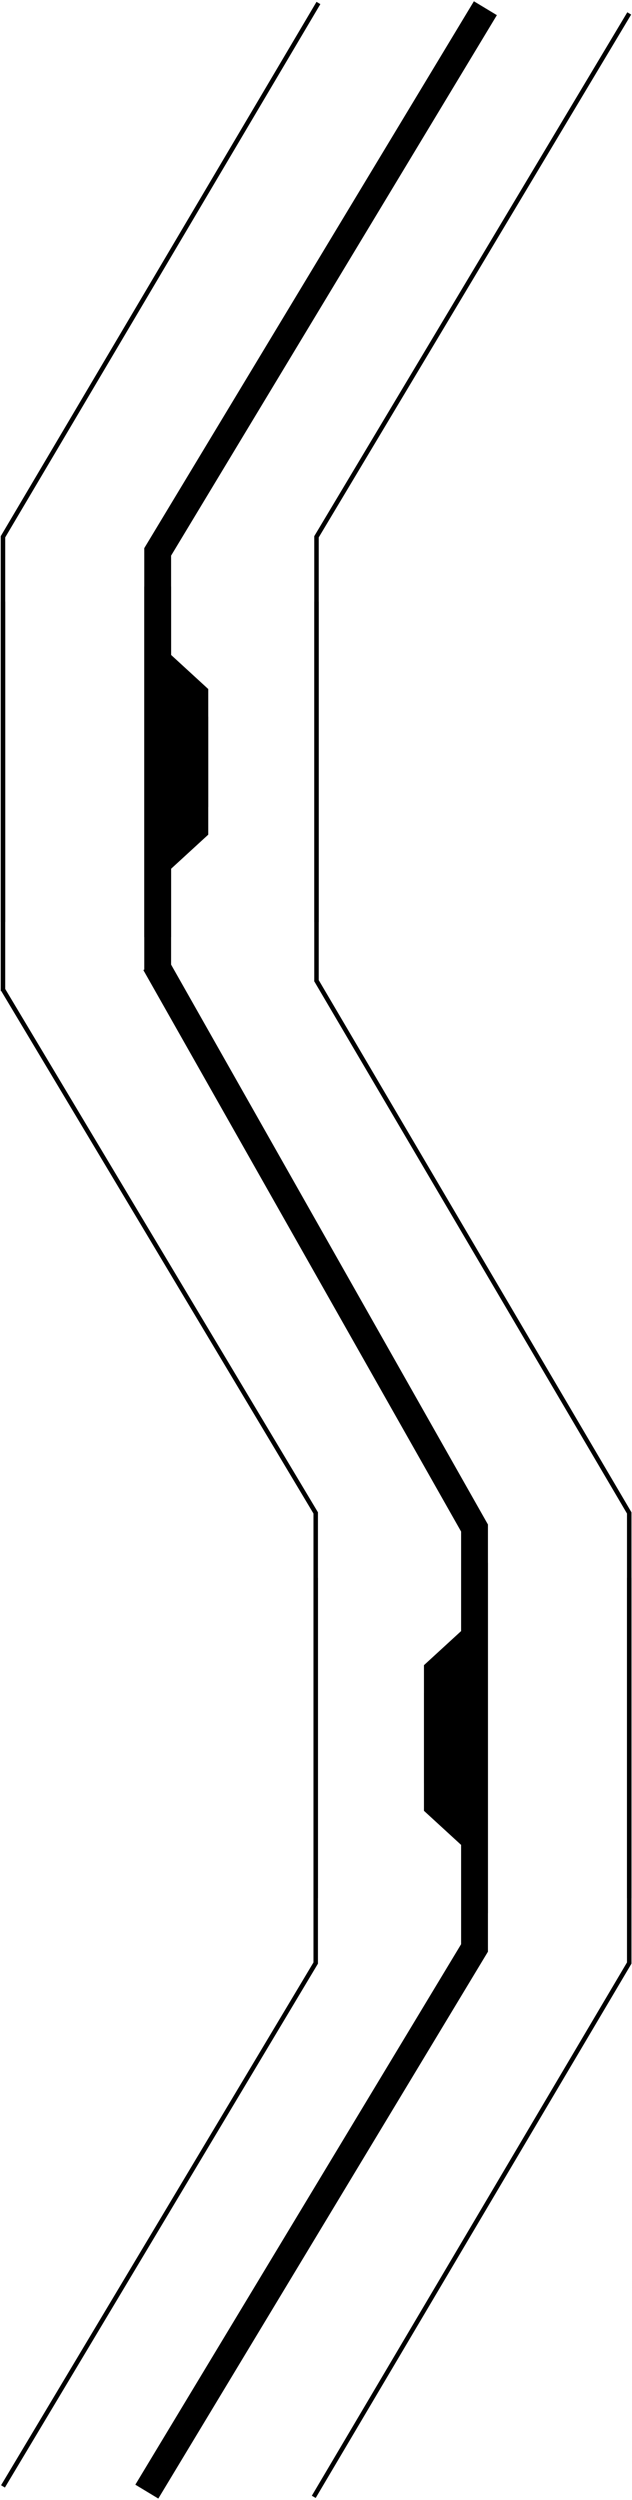 <?xml version="1.0" encoding="UTF-8"?> <svg xmlns="http://www.w3.org/2000/svg" width="424" height="1675" viewBox="0 0 424 1675" fill="none"><path d="M211.805 1057.08V1315.22L2 1665.86" stroke="url(#paint0_linear_77_175)" stroke-width="3"></path><path d="M422.138 1057.08V1315.22L210.5 1672.86" stroke="url(#paint1_linear_77_175)" stroke-width="3"></path><path d="M318.353 1047V1305.1L98.5 1669.36" stroke="url(#paint2_linear_77_175)" stroke-width="18"></path><path d="M284.926 1134.44L309.409 1112V1235.44L284.926 1213V1134.44Z" fill="black" stroke="black"></path><path d="M211.805 1271.78V1013.64L2 663.001" stroke="url(#paint3_linear_77_175)" stroke-width="3"></path><path d="M422.138 1271.78V1013.64L212 656.5" stroke="url(#paint4_linear_77_175)" stroke-width="3"></path><path d="M318.353 1281.86V1023.77L104 645.5" stroke="url(#paint5_linear_77_175)" stroke-width="18"></path><path d="M284.926 1194.42L309.409 1216.86V1093.43L284.926 1115.87V1194.42Z" fill="black" stroke="black"></path><path d="M212.332 617.779V359.64L422.138 9" stroke="url(#paint6_linear_77_175)" stroke-width="3"></path><path d="M2 617.779V359.64L213.638 2" stroke="url(#paint7_linear_77_175)" stroke-width="3"></path><path d="M105.784 627.864V369.766L325.638 5.5" stroke="url(#paint8_linear_77_175)" stroke-width="18"></path><path d="M139.212 540.42L114.729 562.864V439.426L139.212 461.869V540.42Z" fill="black" stroke="black"></path><path d="M212.332 403.084V657.5" stroke="url(#paint9_linear_77_175)" stroke-width="3"></path><path d="M2 403.084L2 664" stroke="url(#paint10_linear_77_175)" stroke-width="3"></path><path d="M105.784 393V651.098" stroke="url(#paint11_linear_77_175)" stroke-width="18"></path><path d="M139.212 480.443L114.729 458V581.438L139.212 558.995V480.443Z" fill="black" stroke="black"></path><defs><linearGradient id="paint0_linear_77_175" x1="74.903" y1="265.321" x2="-29.348" y2="646.305" gradientUnits="userSpaceOnUse"><stop></stop><stop offset="1"></stop></linearGradient><linearGradient id="paint1_linear_77_175" x1="284.613" y1="265.321" x2="180.769" y2="646.545" gradientUnits="userSpaceOnUse"><stop></stop><stop offset="1"></stop></linearGradient><linearGradient id="paint2_linear_77_175" x1="181.143" y1="255.364" x2="77.126" y2="636.414" gradientUnits="userSpaceOnUse"><stop></stop><stop offset="1"></stop></linearGradient><linearGradient id="paint3_linear_77_175" x1="74.903" y1="2063.54" x2="-29.348" y2="1682.56" gradientUnits="userSpaceOnUse"><stop></stop><stop offset="1"></stop></linearGradient><linearGradient id="paint4_linear_77_175" x1="284.613" y1="2063.54" x2="180.769" y2="1682.32" gradientUnits="userSpaceOnUse"><stop></stop><stop offset="1"></stop></linearGradient><linearGradient id="paint5_linear_77_175" x1="181.143" y1="2073.5" x2="77.126" y2="1692.45" gradientUnits="userSpaceOnUse"><stop></stop><stop offset="1"></stop></linearGradient><linearGradient id="paint6_linear_77_175" x1="349.235" y1="1409.54" x2="453.485" y2="1028.56" gradientUnits="userSpaceOnUse"><stop></stop><stop offset="1"></stop></linearGradient><linearGradient id="paint7_linear_77_175" x1="139.525" y1="1409.54" x2="243.369" y2="1028.32" gradientUnits="userSpaceOnUse"><stop></stop><stop offset="1"></stop></linearGradient><linearGradient id="paint8_linear_77_175" x1="242.994" y1="1419.5" x2="347.012" y2="1038.45" gradientUnits="userSpaceOnUse"><stop></stop><stop offset="1"></stop></linearGradient><linearGradient id="paint9_linear_77_175" x1="349.235" y1="-388.68" x2="453.485" y2="-7.695" gradientUnits="userSpaceOnUse"><stop></stop><stop offset="1"></stop></linearGradient><linearGradient id="paint10_linear_77_175" x1="-135.526" y1="-397.195" x2="-241.457" y2="-12.446" gradientUnits="userSpaceOnUse"><stop></stop><stop offset="1"></stop></linearGradient><linearGradient id="paint11_linear_77_175" x1="242.994" y1="-398.636" x2="347.012" y2="-17.587" gradientUnits="userSpaceOnUse"><stop></stop><stop offset="1"></stop></linearGradient></defs></svg> 